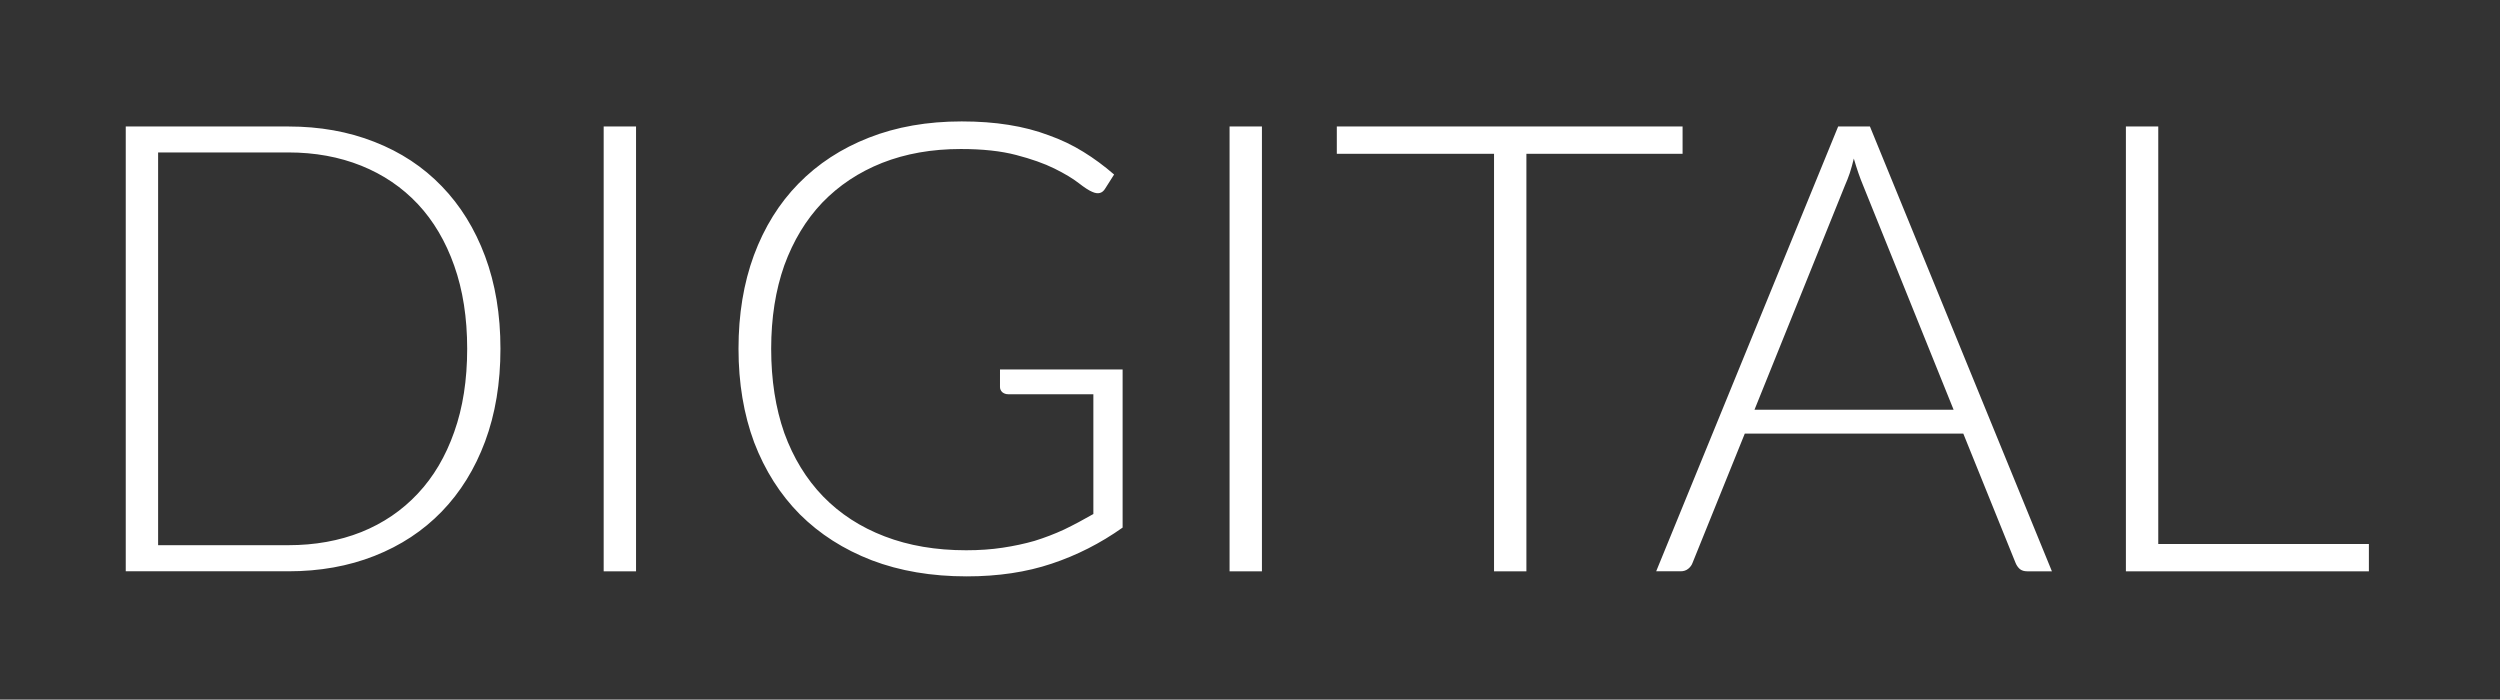 <svg version="1.2" xmlns="http://www.w3.org/2000/svg" viewBox="0 0 1676 469" width="1676" height="469">
	<rect x="0" y="0" width="1676" height="469" fill="#333333" stroke="none"/>
	<title>TWB-Logo_bg-white</title>
	<style>
		.s0 { fill: #ffffff } 
	</style>
	<path id="DIGITAL" class="s0" aria-label="DIGITAL"  d="m335.5 233.8q0 34.5-10.3 62.2-10.3 27.6-29.1 47-18.7 19.3-45.1 29.7-26.1 10.3-57.7 10.3h-109v-298.2h109q31.6 0 57.7 10.3 26.4 10.3 45.1 29.7 18.8 19.4 29.1 47 10.3 27.6 10.3 62zm-22.3 0q0-31.2-8.7-55.7-8.6-24.4-24.4-41.3-15.8-16.8-37.9-25.7-22.2-8.9-48.9-8.9h-87.3v263.3h87.3q26.7 0 48.9-8.8 22.1-8.9 37.9-25.8 15.8-16.8 24.4-41.3 8.7-24.4 8.7-55.8zm113.2-149v298.2h-21.7v-298.2zm244 162.9h82.2v106q-22.3 15.8-47.6 24.2-25.3 8.5-56.9 8.5-35.4 0-63.7-10.8-28.2-10.9-48.2-30.8-19.8-20-30.6-48.2-10.5-28.3-10.5-62.8 0-34.6 10.3-62.6 10.5-28.3 29.9-48.1 19.6-20 47.2-30.8 27.7-10.9 62.2-10.9 17.1 0 31.4 2.3 14.6 2.3 27 7 12.4 4.4 23.2 11.1 10.7 6.6 20.6 15.2l-5.9 9.3q-2.9 5-8.8 2.3-3.2-1.3-9.1-5.9-5.9-4.6-16.2-9.7-10.3-5.1-25.7-9.1-15.2-4-37.1-4-29.1 0-52.7 9.3-23.4 9.3-40.1 26.6-16.4 17.2-25.5 42.1-8.8 24.9-8.8 55.9 0 31.4 8.8 56.5 9.1 25 26 42.5 17 17.5 41.3 26.8 24.2 9.3 54.6 9.3 13.2 0 24.4-1.7 11.4-1.7 21.5-4.6 10.3-3.2 19.8-7.6 9.7-4.7 19.6-10.4v-80.3h-57.1q-2.3 0-4-1.4-1.5-1.5-1.5-3.4zm175.6-162.9v298.2h-21.7v-298.2zm282 0v18.3h-104.7v279.9h-21.7v-279.9h-105.4v-18.3zm48.2 189.9h133.5l-60.8-150.7q-3.1-7.4-6.1-17.7-1.2 5-2.7 9.7-1.5 4.4-3.2 8.2zm77.4-189.9l122 298.2h-16.6q-3 0-4.9-1.5-1.9-1.7-2.9-4.2l-35-86.6h-146.5l-35 86.6q-0.8 2.3-2.9 4-2.1 1.7-5.1 1.7h-16.4l122-298.2zm193.3 279.9h141.2v18.3h-162.9v-298.2h21.7z"/>
</svg>